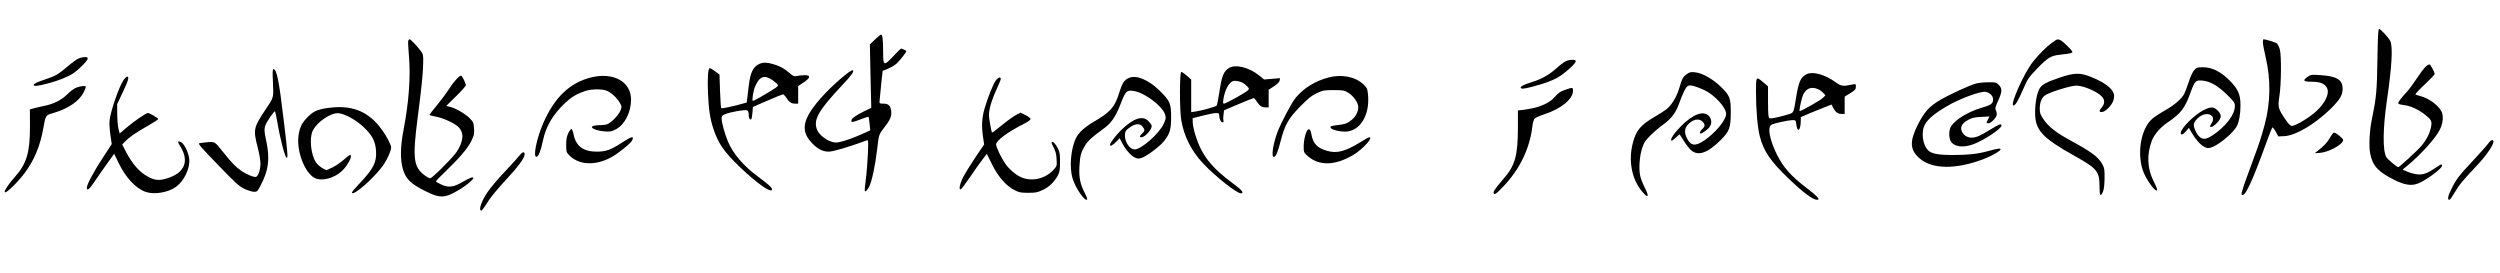 <?xml version="1.0" encoding="UTF-8" standalone="yes"?>
<svg version="1.0" xmlns="http://www.w3.org/2000/svg" width="2008pt" height="219pt" viewBox="0 0 2678 292" preserveAspectRatio="xMidYMid meet">
  <g transform="translate(0,292) scale(0.1,-0.1)" fill="#000000" stroke="none">
    <path d="M25467 2283 c-5 -336 -12 -410 -58 -633 -27 -127 -35 -289 -20 -372
25 -133 84 -197 259 -285 110 -55 184 -66 254 -38 87 34 258 161 258 191 0 20
-10 18 -60 -17 -96 -65 -139 -81 -199 -77 -31 3 -80 15 -110 28 l-54 24 49 40
c146 121 302 293 348 385 31 60 41 126 27 178 -19 68 -133 159 -234 184 -26 6
-50 15 -52 19 -3 5 42 53 100 107 58 54 105 104 105 110 0 22 -44 103 -56 103
-25 0 -66 -45 -130 -142 -37 -56 -85 -122 -108 -147 -67 -73 -96 -112 -96
-126 0 -9 20 -15 59 -20 72 -8 157 -47 228 -103 70 -56 77 -70 63 -137 -13
-65 -47 -131 -98 -193 -40 -49 -239 -232 -252 -232 -14 0 -109 79 -126 105
-42 64 -40 308 6 620 52 354 64 569 34 627 -21 40 -103 128 -119 128 -10 0
-14 -75 -18 -327z"/>
    <path d="M9374 2498 l-56 -53 7 -340 8 -340 -69 -33 c-96 -47 -144 -81 -144
-104 0 -22 6 -21 113 19 37 15 69 24 71 22 2 -2 7 -36 11 -75 l7 -70 -73 -33
c-100 -45 -184 -76 -246 -90 -45 -11 -60 -10 -101 3 -60 20 -130 78 -148 123
-45 107 7 203 264 477 103 109 132 149 119 163 -18 17 -233 -169 -349 -303
-189 -217 -215 -341 -97 -469 64 -70 122 -100 189 -99 47 1 210 49 409 122 12
5 13 -18 8 -144 -4 -82 -13 -205 -22 -273 -9 -68 -14 -126 -11 -128 9 -9 26 9
47 49 29 57 65 227 85 398 17 157 19 161 76 234 62 78 81 122 75 173 -6 60
-29 83 -84 83 -35 0 -43 3 -42 18 0 9 8 88 17 175 l17 158 59 24 c32 13 74 39
93 57 38 36 108 127 102 132 -9 8 -48 26 -56 26 -4 0 -42 -37 -84 -82 -103
-109 -109 -106 -109 50 0 127 -7 182 -22 182 -5 0 -34 -24 -64 -52z"/>
    <path d="M4373 2484 c-3 -8 0 -78 7 -155 20 -223 1 -493 -56 -794 -37 -188
-38 -330 -6 -434 32 -100 82 -149 234 -226 170 -85 217 -81 398 32 57 37 120
91 120 105 0 18 -34 6 -110 -38 -103 -60 -152 -66 -232 -31 -32 14 -58 30 -58
35 0 5 44 51 98 102 151 145 239 247 279 327 32 65 35 78 31 137 -4 62 -7 69
-48 111 -47 48 -156 110 -214 122 l-37 8 107 105 c60 58 107 112 105 120 -5
27 -43 100 -52 100 -20 0 -82 -68 -126 -138 -26 -42 -85 -121 -130 -176 -46
-55 -83 -103 -83 -106 0 -4 30 -12 68 -19 78 -14 196 -68 240 -109 65 -61 60
-153 -17 -269 -44 -66 -262 -283 -284 -283 -8 0 -32 13 -54 29 -124 90 -136
181 -79 621 43 332 56 460 59 581 2 91 1 97 -27 135 -37 50 -108 124 -118 124
-5 0 -11 -7 -15 -16z"/>
    <path d="M21974 2457 c-59 -44 -128 -113 -197 -198 -93 -115 -251 -469 -209
-469 20 0 50 50 103 172 51 118 58 127 154 227 109 113 145 135 240 145 108
12 135 18 135 30 0 14 -96 109 -127 125 -32 16 -35 15 -99 -32z"/>
    <path d="M24240 2466 c0 -19 14 -91 30 -160 56 -232 52 -487 -10 -718 -42
-153 -51 -182 -140 -423 -91 -245 -116 -322 -107 -331 32 -33 109 130 267 566
29 80 56 149 60 154 5 5 21 -15 37 -43 l28 -52 65 3 c122 6 330 130 496 293
101 100 129 147 128 218 -1 94 -64 132 -242 143 -91 6 -99 5 -132 -18 -58 -40
-47 -53 45 -53 92 0 144 -23 165 -74 23 -58 -24 -156 -118 -242 -75 -69 -228
-161 -262 -157 -19 2 -38 23 -77 81 -69 103 -74 123 -56 238 20 125 23 437 4
501 -7 26 -21 54 -30 62 -13 12 -121 46 -145 46 -3 0 -6 -15 -6 -34z"/>
    <path d="M857 2300 c-31 -9 -69 -37 -164 -117 -72 -60 -111 -81 -208 -113 -84
-27 -125 -47 -125 -60 0 -16 50 -11 148 15 122 33 215 70 278 111 60 40 154
136 154 158 0 18 -36 20 -83 6z"/>
    <path d="M16774 2266 c-16 -7 -64 -43 -105 -80 -74 -66 -152 -110 -244 -140
-103 -33 -135 -48 -135 -62 0 -19 27 -18 118 6 149 38 252 78 316 124 79 57
156 131 156 151 0 19 -62 20 -106 1z"/>
    <path d="M8135 2236 c-68 -31 -98 -93 -115 -239 -6 -51 -13 -111 -16 -134 l-5
-41 -77 -21 c-102 -27 -191 -45 -197 -39 -3 3 -8 85 -12 183 l-6 177 -46 34
c-25 18 -51 34 -58 34 -19 0 -26 -102 -19 -274 8 -176 24 -277 60 -382 52
-153 113 -241 279 -401 189 -181 347 -291 347 -240 0 18 -36 50 -150 135 -156
115 -268 246 -323 378 -33 78 -67 202 -67 243 0 28 5 34 37 48 58 24 215 52
236 41 12 -6 17 -21 17 -48 0 -37 14 -60 28 -45 4 4 9 34 12 68 l5 62 155 67
c85 37 161 68 167 68 7 0 24 -18 38 -40 29 -45 52 -60 94 -60 l31 0 0 94 0 95
58 38 c74 49 79 78 12 78 -25 0 -61 -4 -82 -8 -33 -7 -40 -4 -83 33 -55 48
-100 72 -174 94 -65 19 -106 20 -146 2z m137 -172 c20 -14 44 -34 53 -44 16
-18 14 -21 -51 -63 -81 -51 -197 -117 -209 -117 -13 0 4 111 26 159 45 103 97
122 181 65z"/>
    <path d="M13165 2192 c-59 -37 -78 -86 -105 -269 -10 -69 -23 -130 -28 -135
-11 -11 -161 -53 -224 -62 l-48 -7 0 175 0 174 -46 41 c-26 23 -53 41 -60 41
-19 0 -19 -413 0 -520 31 -175 109 -328 235 -462 127 -135 358 -318 402 -318
40 0 15 33 -78 101 -236 173 -341 307 -407 519 -15 46 -28 107 -29 134 l-2 50
105 27 c58 15 122 28 143 28 33 1 37 -2 37 -23 0 -38 18 -76 36 -76 11 0 14 5
10 16 -4 9 -3 38 0 65 l6 48 155 66 c84 36 158 65 163 65 5 0 21 -18 35 -40
29 -45 52 -60 94 -60 l31 0 0 94 0 95 58 38 c38 26 58 46 60 62 l4 24 -86 -7
-85 -7 -53 43 c-106 87 -255 123 -323 80z m145 -157 c14 -7 36 -25 49 -39 25
-26 25 -27 5 -46 -24 -24 -234 -140 -252 -140 -11 0 -13 10 -7 47 15 99 58
180 105 196 20 6 69 -3 100 -18z"/>
    <path d="M23506 2171 c-17 -18 -40 -65 -60 -128 -18 -54 -40 -112 -49 -129
-27 -52 -107 -121 -205 -176 -52 -29 -114 -70 -138 -91 -116 -102 -163 -349
-103 -543 26 -84 120 -224 150 -224 13 0 4 30 -32 100 -68 135 -74 285 -19
432 26 69 92 145 174 200 133 89 180 149 237 306 49 136 58 146 131 139 83 -7
167 -56 266 -153 75 -75 82 -85 82 -121 0 -90 -97 -217 -234 -309 -70 -46
-104 -52 -140 -23 -33 26 -65 91 -66 133 0 39 66 102 117 112 75 14 114 -38
73 -97 -42 -58 9 -50 64 11 46 51 46 82 2 126 -43 43 -73 44 -152 4 -97 -48
-244 -195 -244 -244 0 -27 27 -18 58 20 l29 35 31 -53 c42 -73 95 -132 137
-152 30 -15 42 -15 73 -5 81 26 242 162 275 232 24 51 37 127 37 223 0 113
-27 173 -119 265 -92 92 -187 139 -281 139 -60 0 -69 -3 -94 -29z"/>
    <path d="M2924 2035 c7 -166 11 -154 -86 -298 -121 -181 -127 -207 -78 -394
17 -64 30 -141 30 -174 0 -63 -23 -134 -46 -143 -20 -8 -102 25 -155 61 -62
43 -110 92 -193 197 -100 125 -92 120 -183 112 -43 -4 -79 -9 -81 -11 -9 -9
27 -49 217 -245 172 -179 211 -214 266 -241 36 -17 82 -32 102 -33 36 -1 39 2
70 59 90 167 107 293 64 490 -20 93 -21 117 -12 152 11 41 98 170 108 160 2
-3 13 -55 24 -116 30 -180 83 -381 100 -381 15 0 11 47 -31 395 -51 433 -76
555 -111 555 -9 0 -11 -35 -5 -145z"/>
    <path d="M18070 2127 c-42 -29 -50 -45 -84 -157 -28 -93 -81 -178 -138 -222
-19 -15 -74 -50 -122 -78 -155 -91 -201 -147 -236 -285 -49 -191 -9 -391 105
-522 64 -75 74 -50 20 55 -19 37 -40 92 -46 122 -16 75 -6 210 22 295 20 59
33 80 89 135 36 36 96 88 135 115 87 62 137 129 171 225 39 110 73 179 95 190
24 14 80 -1 174 -44 111 -52 235 -186 235 -255 0 -68 -117 -208 -240 -289 -93
-61 -138 -54 -180 28 -28 55 -26 102 6 140 52 62 124 78 162 37 29 -30 28 -52
-3 -79 -22 -19 -34 -48 -19 -48 13 0 52 25 82 53 39 37 44 89 12 130 -55 69
-173 28 -305 -106 -75 -77 -116 -139 -101 -154 3 -4 24 11 46 32 22 21 41 37
43 34 3 -2 23 -34 46 -71 23 -37 58 -81 77 -97 74 -66 176 -30 315 108 96 96
109 131 109 305 0 148 -12 177 -113 273 -87 82 -195 142 -270 149 -44 5 -58 2
-87 -19z"/>
    <path d="M19355 2127 c-64 -30 -87 -79 -114 -244 -30 -183 -23 -170 -100 -192
-106 -31 -170 -43 -186 -37 -12 4 -15 34 -16 173 l0 168 -50 43 c-78 66 -79
64 -79 -95 0 -192 16 -385 40 -479 42 -164 113 -268 310 -457 155 -149 260
-227 305 -227 37 0 7 35 -104 120 -175 133 -256 224 -326 363 -63 127 -95 251
-77 299 10 23 21 29 109 49 120 27 167 30 170 9 10 -71 16 -90 27 -90 15 0 26
43 26 99 l0 37 101 43 c55 23 129 53 165 67 l64 24 15 -31 c26 -49 52 -69 90
-69 l35 0 0 93 0 92 60 37 c53 33 60 41 60 69 0 30 -1 31 -32 25 -110 -23
-122 -21 -190 27 -110 79 -237 114 -303 84z m118 -161 c18 -7 43 -25 57 -40
l24 -27 -29 -29 c-25 -24 -229 -140 -247 -140 -7 0 8 80 27 147 26 89 89 123
168 89z"/>
    <path d="M22066 2090 c-143 -49 -191 -74 -217 -116 -28 -46 -49 -154 -49 -259
0 -190 74 -270 430 -469 234 -131 260 -163 260 -320 0 -104 10 -121 37 -59 11
26 16 72 17 143 1 90 -2 111 -21 146 -43 81 -114 134 -336 255 -159 86 -241
150 -294 227 -38 56 -43 70 -43 118 0 66 18 113 54 141 41 33 272 105 336 106
64 1 186 -46 253 -97 54 -41 61 -87 23 -134 -33 -38 -33 -52 -1 -52 37 0 110
75 125 128 6 24 8 53 4 65 -19 64 -99 124 -247 184 -116 46 -175 45 -331 -7z"/>
    <path d="M6328 2090 c-226 -57 -391 -216 -510 -492 -70 -163 -110 -358 -72
-358 21 0 49 69 69 170 31 154 108 285 240 409 69 64 123 96 215 127 68 22
181 23 231 2 49 -22 105 -73 136 -125 25 -43 25 -44 9 -87 -18 -47 -98 -130
-141 -146 -15 -6 -47 -10 -73 -10 -55 0 -92 -9 -92 -21 0 -18 66 -41 134 -46
64 -5 76 -2 125 23 94 50 161 183 161 318 -1 193 -191 297 -432 236z"/>
    <path d="M14230 2090 c-144 -38 -264 -113 -350 -216 -44 -53 -157 -267 -196
-369 -47 -127 -68 -265 -39 -265 22 0 43 49 75 176 43 167 83 237 210 366 85
86 118 113 175 140 66 31 77 33 180 33 102 0 113 -2 156 -27 57 -34 109 -108
109 -156 0 -46 -25 -96 -67 -133 -45 -39 -72 -49 -156 -59 -76 -9 -85 -13 -68
-34 15 -18 88 -36 148 -36 160 1 269 175 247 398 -6 62 -10 70 -49 108 -86 83
-233 112 -375 74z"/>
    <path d="M1327 2068 c-49 -65 -146 -346 -154 -443 -2 -33 2 -102 10 -154 l14
-94 -92 -141 c-99 -150 -175 -293 -175 -326 0 -40 28 -18 85 68 32 48 92 134
133 191 l75 104 48 -99 c76 -157 183 -272 289 -309 92 -32 243 -7 327 55 87
64 150 199 140 298 -7 68 -53 162 -87 179 -38 19 -41 6 -9 -44 100 -159 47
-287 -144 -344 -77 -24 -124 -21 -190 12 -98 50 -176 136 -248 274 l-40 78 28
29 c46 48 119 99 242 168 64 36 116 70 116 75 0 11 -92 64 -111 65 -19 0 -155
-93 -230 -158 l-72 -62 -13 52 c-7 29 -13 100 -13 158 l-1 105 63 133 c58 123
69 162 43 162 -6 0 -21 -15 -34 -32z"/>
    <path d="M12092 2085 c-50 -22 -69 -51 -102 -155 -49 -159 -92 -208 -275 -315
-92 -53 -158 -113 -186 -168 -58 -112 -77 -318 -39 -439 33 -107 132 -249 156
-225 4 4 -9 38 -29 76 -47 93 -61 164 -54 281 7 114 16 148 59 220 33 53 76
93 197 180 84 59 131 128 187 272 52 134 63 145 138 134 118 -18 309 -162 337
-254 10 -36 9 -45 -15 -97 -48 -106 -240 -275 -312 -275 -51 0 -104 76 -104
148 0 44 10 60 65 96 52 34 97 34 124 0 27 -34 26 -45 -4 -74 -29 -27 -32 -40
-9 -40 43 0 121 92 110 128 -4 10 -20 32 -37 48 -62 60 -161 26 -290 -100 -56
-54 -119 -138 -119 -158 0 -19 29 -5 65 32 l39 40 27 -52 c35 -68 87 -129 132
-153 31 -16 40 -17 76 -6 50 15 189 118 236 175 66 81 80 126 80 261 0 148
-12 175 -124 285 -120 117 -250 171 -329 135z"/>
    <path d="M10667 2058 c-29 -40 -86 -182 -121 -303 -29 -99 -33 -187 -15 -308
l11 -74 -95 -140 c-52 -78 -111 -174 -131 -213 -36 -72 -48 -136 -24 -128 7 3
51 61 98 130 47 70 107 154 133 188 l48 62 55 -111 c66 -134 150 -230 241
-277 51 -26 68 -29 148 -29 78 0 98 4 152 29 69 31 128 88 165 158 19 37 23
58 23 143 0 87 -3 106 -25 149 -24 49 -53 76 -65 64 -4 -3 6 -30 22 -59 21
-41 29 -71 31 -125 4 -71 4 -72 -34 -114 -91 -100 -245 -131 -361 -71 -53 27
-118 85 -153 136 -45 65 -100 180 -100 208 0 41 125 134 300 222 40 20 70 42
70 50 0 8 -24 27 -54 42 l-55 27 -46 -25 c-25 -13 -83 -53 -127 -89 -122 -98
-129 -103 -133 -98 -2 2 -12 46 -20 97 -15 84 -15 100 -1 168 8 41 38 123 65
183 28 60 51 116 51 124 0 27 -28 18 -53 -16z"/>
    <path d="M21165 2025 c-67 -18 -280 -116 -379 -174 -118 -68 -174 -131 -242
-266 -90 -181 -86 -267 16 -359 134 -121 397 -123 695 -7 89 35 175 85 175
102 0 13 -31 9 -137 -20 -109 -30 -210 -41 -372 -41 -162 0 -232 14 -269 52
-35 39 -55 98 -56 169 0 111 57 180 244 293 141 86 382 175 434 162 44 -11 76
-45 76 -80 0 -46 -22 -61 -126 -91 -140 -41 -281 -127 -325 -199 -23 -38 -25
-115 -4 -155 32 -62 129 -77 240 -37 115 42 305 167 305 202 0 24 -23 16 -120
-44 -114 -70 -148 -84 -200 -86 -46 -1 -89 27 -106 70 -18 45 5 85 69 120 43
23 67 29 140 32 l89 5 -16 -31 c-21 -40 -20 -42 5 -42 29 0 89 65 89 96 0 14
-5 34 -11 46 -9 16 -4 35 25 99 44 97 46 131 7 170 -28 28 -34 29 -113 28 -46
0 -106 -6 -133 -14z"/>
    <path d="M821 1983 c-26 -9 -64 -37 -97 -70 -64 -64 -147 -106 -254 -128 -41
-9 -92 -20 -112 -26 l-38 -10 1 -182 c0 -284 -35 -401 -167 -548 -56 -63 -104
-133 -104 -154 0 -32 127 87 212 199 105 139 170 297 203 488 24 135 23 134
107 158 161 48 275 126 324 221 13 27 24 53 24 59 0 14 -47 11 -99 -7z"/>
    <path d="M16775 1961 c-61 -20 -80 -33 -129 -88 -58 -65 -176 -111 -328 -129
l-58 -7 0 -186 c-1 -291 -29 -398 -141 -530 -102 -121 -119 -144 -119 -162 0
-35 24 -20 102 62 177 184 286 410 313 647 4 34 14 71 23 81 10 11 61 33 114
51 171 55 298 161 298 247 0 38 -5 39 -75 14z"/>
    <path d="M3557 1769 c-139 -14 -195 -35 -257 -98 -65 -65 -87 -108 -101 -194
-27 -166 62 -406 172 -463 74 -38 203 -5 289 72 65 59 124 174 89 174 -6 0
-36 -23 -67 -51 -32 -28 -86 -65 -121 -82 l-64 -30 -43 22 c-23 13 -54 40 -68
60 -56 81 -75 265 -35 343 50 97 199 196 280 185 72 -10 185 -73 265 -149 93
-88 125 -151 132 -253 8 -123 -26 -190 -175 -348 -46 -48 -83 -92 -83 -97 0
-58 260 173 346 307 38 58 74 143 74 174 0 27 -44 112 -95 184 -135 191 -304
267 -538 244z"/>
    <path d="M6087 1493 c-17 -36 -22 -66 -22 -125 0 -72 2 -79 30 -108 103 -109
282 -118 453 -24 79 44 203 144 222 178 28 53 -3 48 -104 -19 -124 -81 -178
-100 -278 -99 -140 1 -219 60 -243 183 -6 30 -17 57 -23 59 -7 2 -22 -18 -35
-45z"/>
    <path d="M14013 1533 c-21 -8 -47 -105 -48 -177 0 -68 0 -68 43 -107 122 -108
294 -104 489 12 102 62 218 189 171 189 -6 0 -44 -20 -83 -45 -172 -107 -263
-132 -371 -100 -101 29 -147 76 -164 166 -11 57 -18 69 -37 62z"/>
    <path d="M24959 1446 c-28 -51 -63 -88 -135 -144 l-29 -23 56 4 c93 6 249 92
249 137 0 18 -77 80 -99 80 -6 0 -25 -24 -42 -54z"/>
    <path d="M26658 1388 c-12 -18 -77 -91 -143 -162 -174 -186 -201 -221 -252
-323 -42 -84 -50 -123 -24 -123 6 0 31 36 57 81 47 80 75 115 249 300 88 94
165 206 165 241 0 28 -27 21 -52 -14z"/>
    <path d="M5566 1256 c-14 -19 -84 -96 -156 -172 -72 -75 -157 -176 -189 -224
-58 -86 -91 -174 -73 -192 11 -11 17 -3 92 112 27 41 106 135 175 209 134 144
205 239 205 277 0 34 -23 30 -54 -10z"/>
  </g>
</svg>